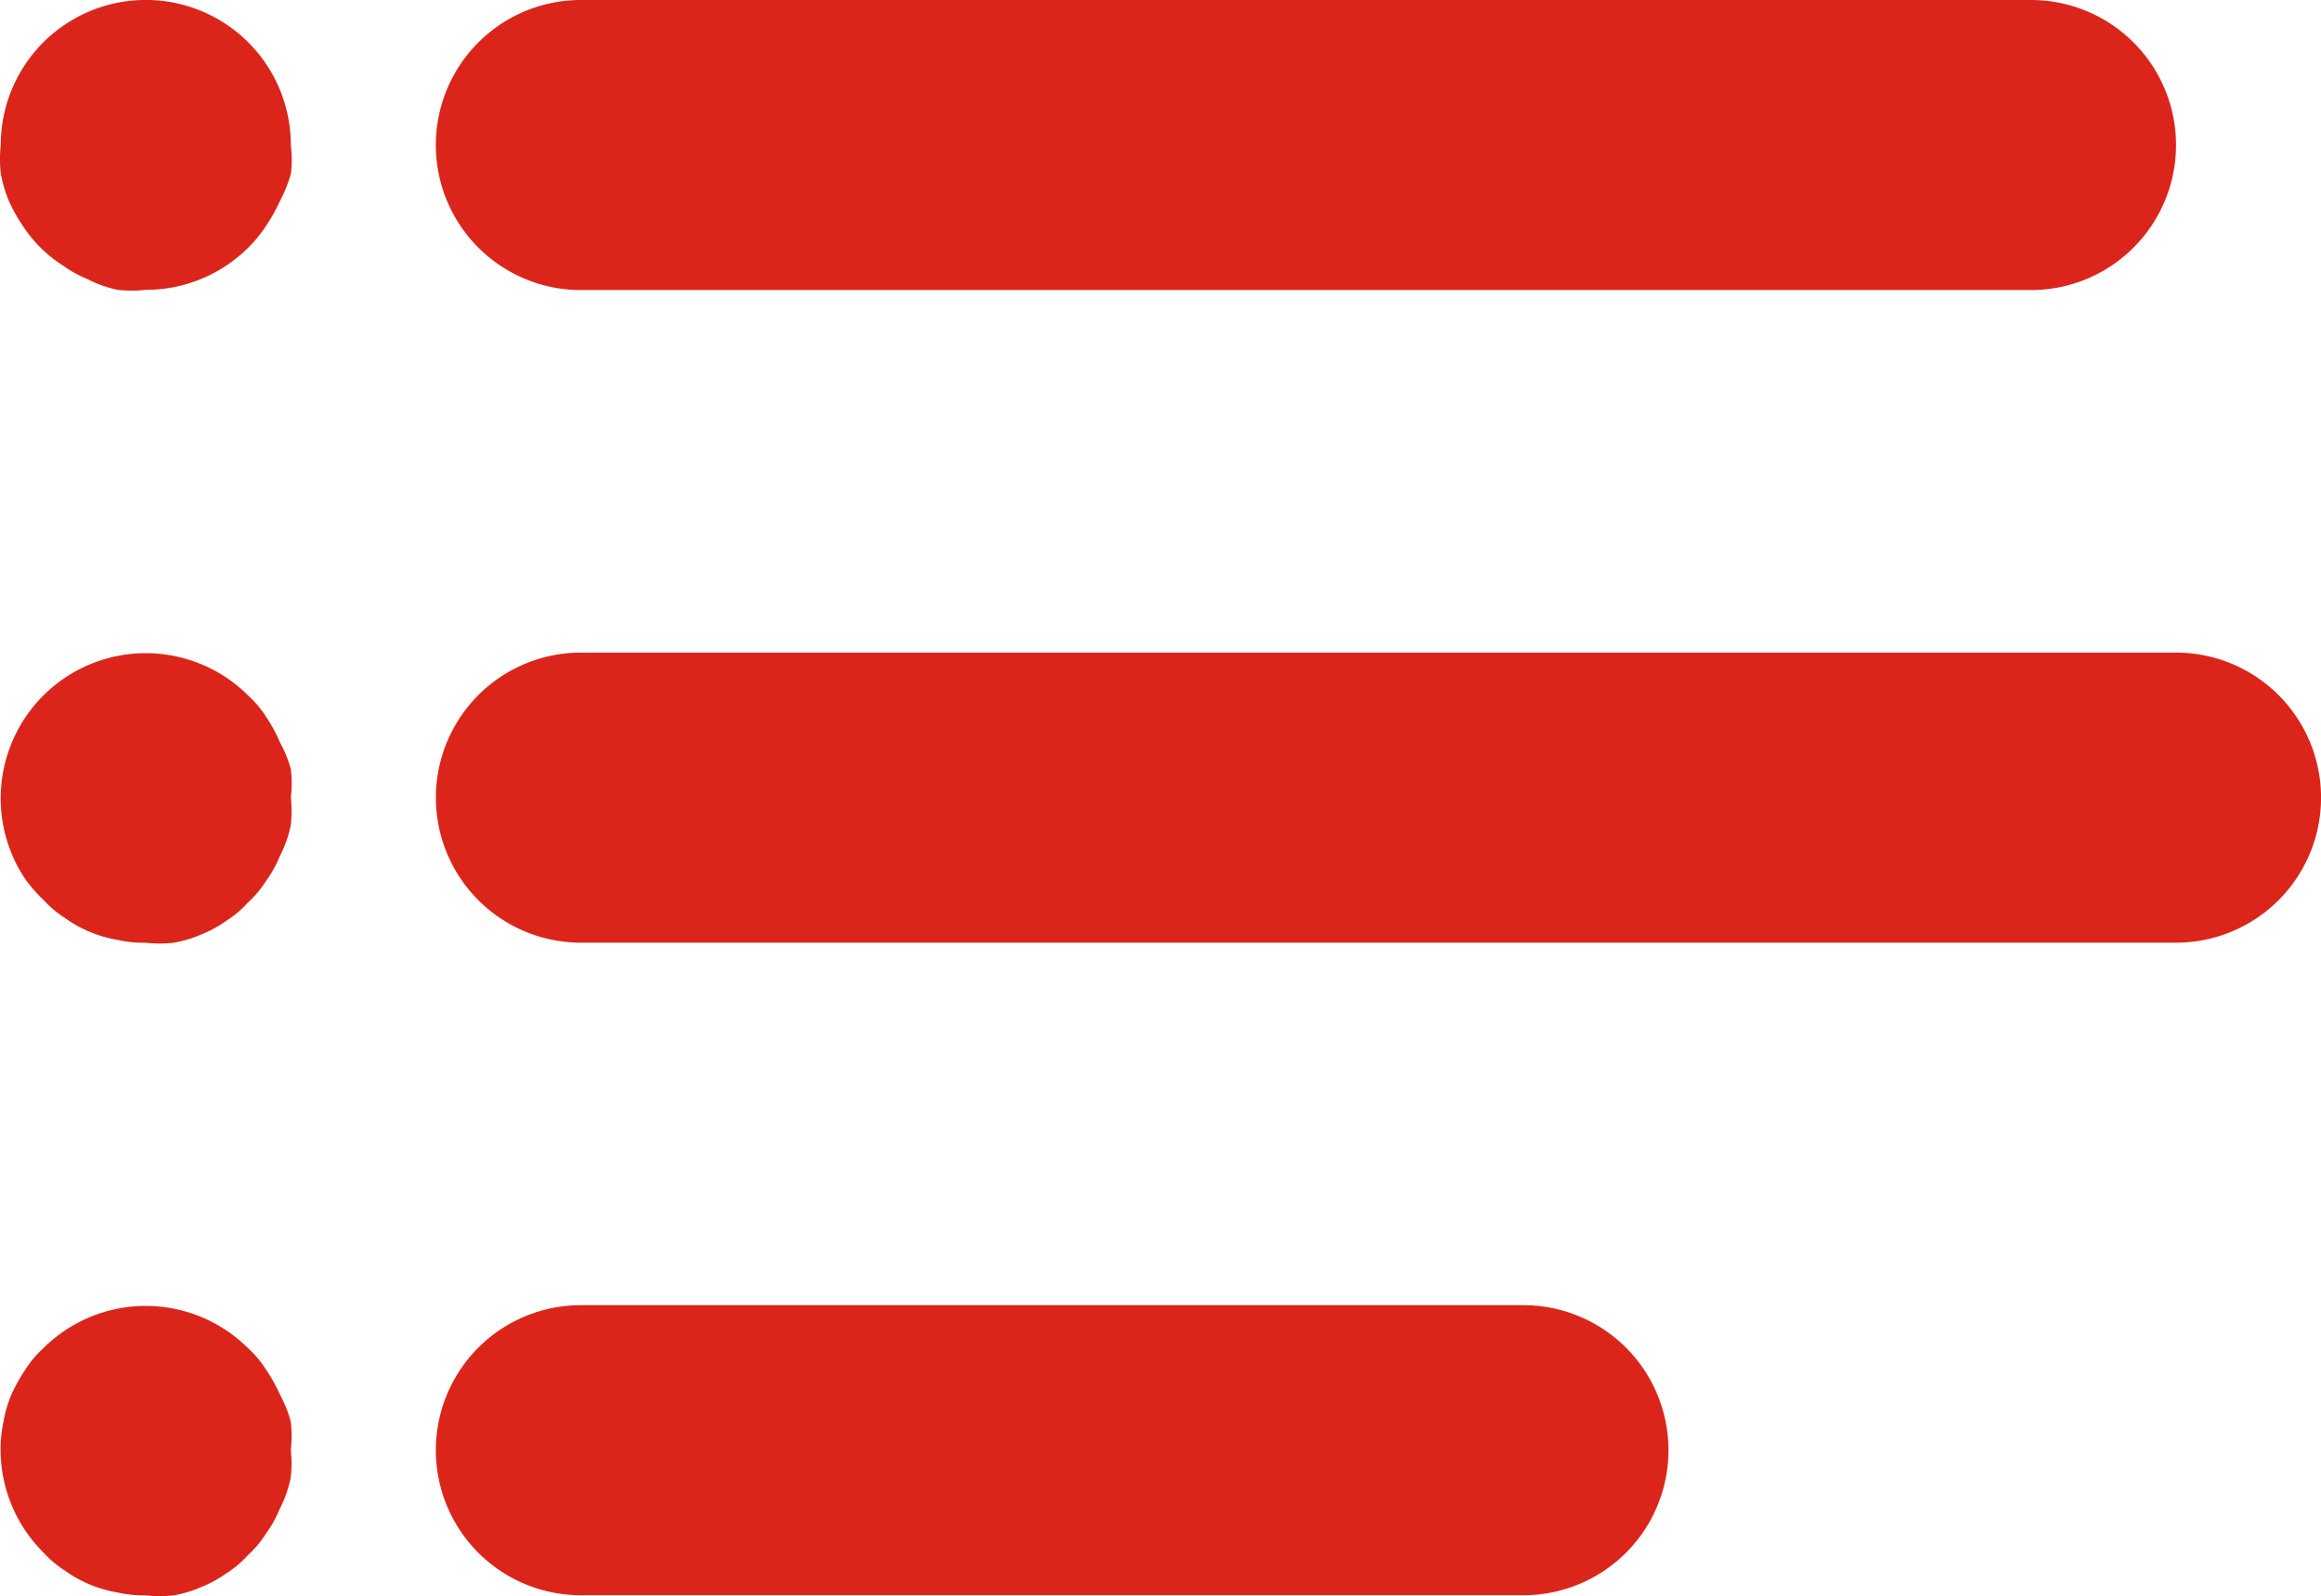 <svg xmlns="http://www.w3.org/2000/svg" width="50.782" height="34.919" viewBox="0 0 50.782 34.919"><g transform="translate(-0.001 -80)"><g transform="translate(9.537 80)"><path d="M131.081,80H99.353a3.173,3.173,0,0,0,0,6.346h31.728a3.173,3.173,0,1,0,0-6.346Z" transform="translate(-96.18 -80)" fill="#db251b"/></g><g transform="translate(0.001 80.013)"><g transform="translate(0 0)"><path d="M6.364,83.294a3.173,3.173,0,0,0-6.346,0,2.7,2.7,0,0,0,0,.619,2.861,2.861,0,0,0,.175.6,3.682,3.682,0,0,0,.3.539,2.9,2.9,0,0,0,.4.492,2.808,2.808,0,0,0,.476.381,2.585,2.585,0,0,0,.539.3,2.618,2.618,0,0,0,.666.238,2.781,2.781,0,0,0,.619,0,3.173,3.173,0,0,0,2.237-.92,2.9,2.9,0,0,0,.4-.492,3.683,3.683,0,0,0,.3-.539,2.946,2.946,0,0,0,.238-.6A2.7,2.7,0,0,0,6.364,83.294Z" transform="translate(-0.001 -80.135)" fill="#db251b"/></g></g><g transform="translate(0.019 94.291)"><g transform="translate(0 0)"><path d="M6.526,227.294a2.712,2.712,0,0,0,0-.619,2.57,2.57,0,0,0-.238-.587,3.17,3.17,0,0,0-.3-.555,2.285,2.285,0,0,0-.4-.476,3.173,3.173,0,0,0-5.41,2.237A3.165,3.165,0,0,0,.7,229.055a3.046,3.046,0,0,0,.412.476,2.315,2.315,0,0,0,.476.4,2.573,2.573,0,0,0,.539.3,2.7,2.7,0,0,0,.6.175,2.633,2.633,0,0,0,.619.063,2.7,2.7,0,0,0,.619,0,2.575,2.575,0,0,0,.587-.175,2.648,2.648,0,0,0,.555-.3,2.316,2.316,0,0,0,.476-.4,2.317,2.317,0,0,0,.4-.476,2.551,2.551,0,0,0,.3-.539,2.683,2.683,0,0,0,.238-.666A2.625,2.625,0,0,0,6.526,227.294Z" transform="translate(-0.18 -224.135)" fill="#db251b"/></g></g><g transform="translate(0.018 108.569)"><path d="M6.524,371.294a2.724,2.724,0,0,0,0-.619,2.7,2.7,0,0,0-.238-.6,3.685,3.685,0,0,0-.3-.539,2.316,2.316,0,0,0-.4-.476,3.173,3.173,0,0,0-4.474,0,2.316,2.316,0,0,0-.4.476,3.685,3.685,0,0,0-.3.539,2.6,2.6,0,0,0-.175.6,2.727,2.727,0,0,0-.063.619,3.173,3.173,0,0,0,.936,2.237,2.316,2.316,0,0,0,.476.4,2.572,2.572,0,0,0,.539.3,2.7,2.7,0,0,0,.6.174,2.633,2.633,0,0,0,.619.064,2.7,2.7,0,0,0,.619,0,2.577,2.577,0,0,0,.587-.175,2.65,2.65,0,0,0,.555-.3,2.316,2.316,0,0,0,.476-.4,2.317,2.317,0,0,0,.4-.476,2.541,2.541,0,0,0,.3-.539,2.694,2.694,0,0,0,.238-.666A2.625,2.625,0,0,0,6.524,371.294Z" transform="translate(-0.178 -368.135)" fill="#db251b"/></g><g transform="translate(9.537 94.278)"><g transform="translate(0 0)"><path d="M134.254,224h-34.9a3.173,3.173,0,0,0,0,6.346h34.9a3.173,3.173,0,1,0,0-6.346Z" transform="translate(-96.18 -224)" fill="#db251b"/></g></g><g transform="translate(9.537 108.555)"><g transform="translate(0 0)"><path d="M119.976,368H99.353a3.173,3.173,0,0,0,0,6.346h20.623a3.173,3.173,0,0,0,0-6.346Z" transform="translate(-96.18 -368)" fill="#db251b"/></g></g></g></svg>